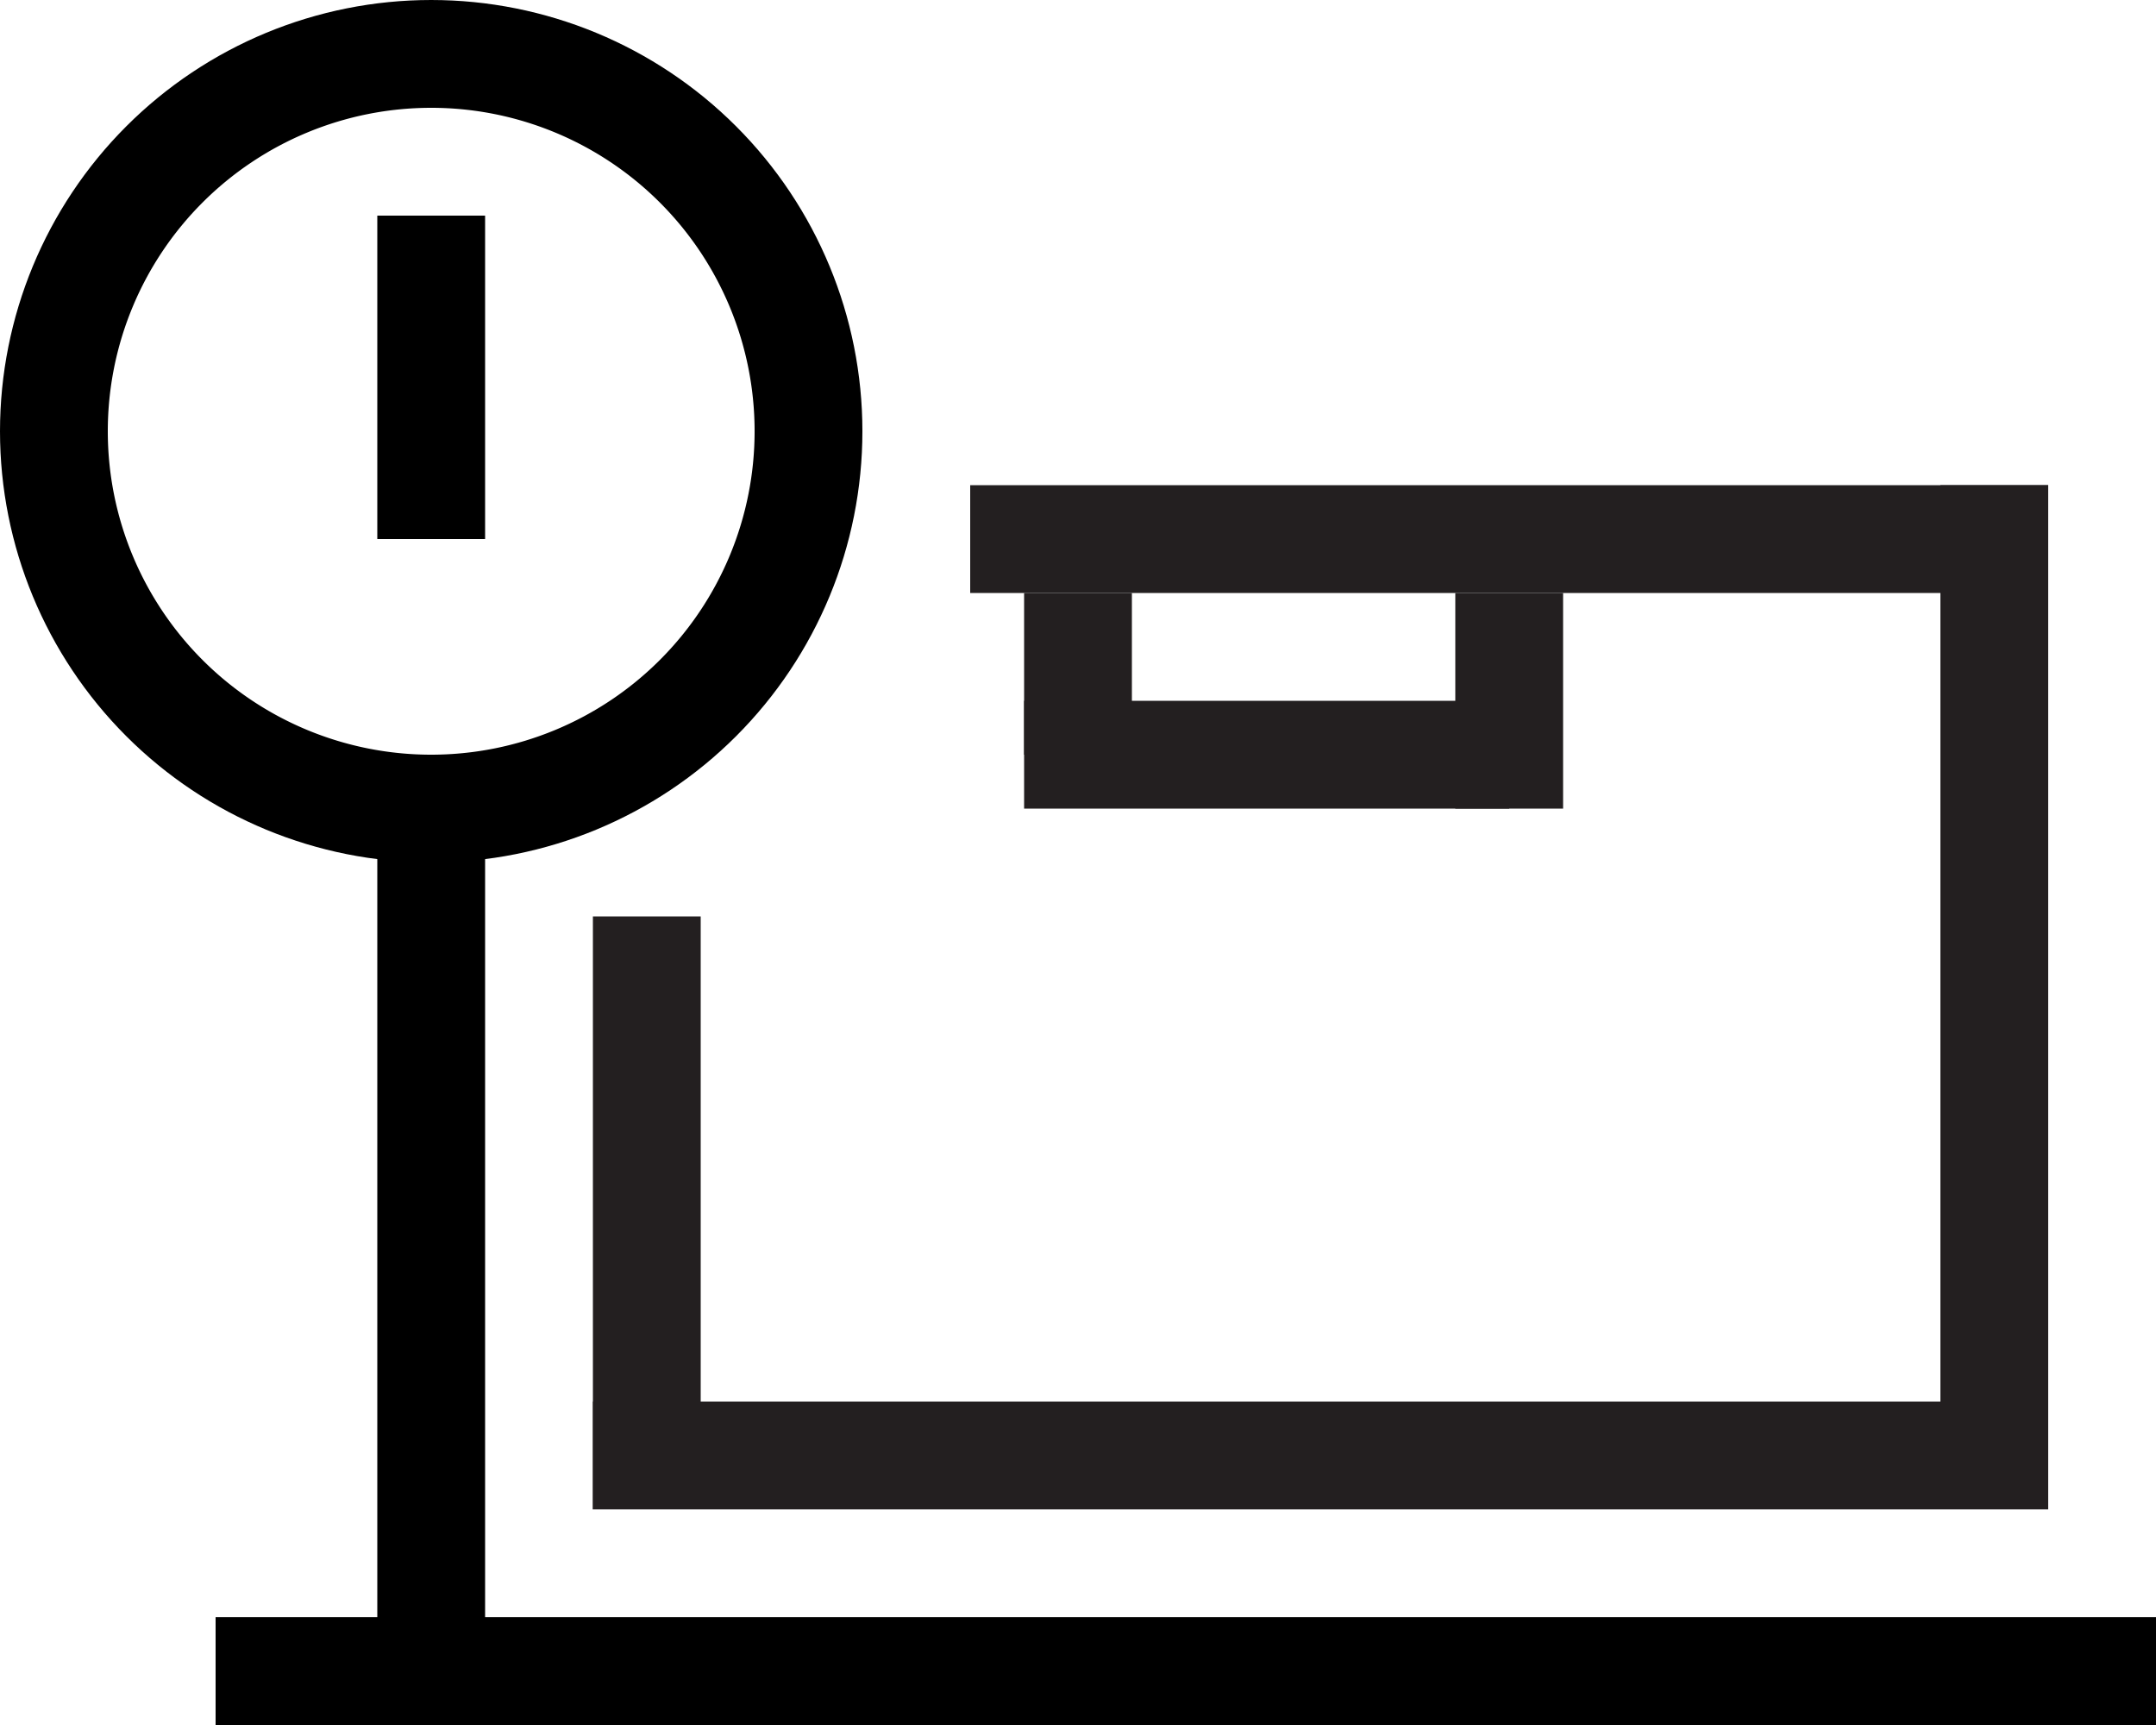 <?xml version="1.0" encoding="UTF-8"?> <svg xmlns="http://www.w3.org/2000/svg" xmlns:xlink="http://www.w3.org/1999/xlink" width="40" height="32" viewBox="0 0 40 32"> <defs> <path id="f4vva" d="M705 1129v-2h36v2z"></path> <path id="f4vvb" d="M708 1127v-15h2v15z"></path> <path id="f4vvc" d="M701 1105a8 8 0 1 1 16 0 8 8 0 0 1-16 0z"></path> <path id="f4vvd" d="M708 1107v-6h2v6z"></path> <path id="f4vve" d="M737 1125v-19h2v19z"></path> <path id="f4vvf" d="M719 1108v-2h20v2z"></path> <path id="f4vvg" d="M712 1125v-11h2v11z"></path> <path id="f4vvh" d="M712 1125v-2h27v2z"></path> <path id="f4vvi" d="M720 1111v-3h2v3z"></path> <path id="f4vvj" d="M720 1112v-2h9v2z"></path> <path id="f4vvk" d="M728 1112v-4h2v4z"></path> <clipPath id="f4vvl"> <use fill="#fff" xlink:href="#f4vva"></use> </clipPath> <clipPath id="f4vvm"> <use fill="#fff" xlink:href="#f4vvb"></use> </clipPath> <clipPath id="f4vvn"> <use fill="#fff" xlink:href="#f4vvc"></use> </clipPath> <clipPath id="f4vvo"> <use fill="#fff" xlink:href="#f4vvd"></use> </clipPath> <clipPath id="f4vvp"> <use fill="#fff" xlink:href="#f4vve"></use> </clipPath> <clipPath id="f4vvq"> <use fill="#fff" xlink:href="#f4vvf"></use> </clipPath> <clipPath id="f4vvr"> <use fill="#fff" xlink:href="#f4vvg"></use> </clipPath> <clipPath id="f4vvs"> <use fill="#fff" xlink:href="#f4vvh"></use> </clipPath> <clipPath id="f4vvt"> <use fill="#fff" xlink:href="#f4vvi"></use> </clipPath> <clipPath id="f4vvu"> <use fill="#fff" xlink:href="#f4vvj"></use> </clipPath> <clipPath id="f4vvv"> <use fill="#fff" xlink:href="#f4vvk"></use> </clipPath> </defs> <g> <g transform="translate(-701 -1097)"> <g> <use fill="#fff" fill-opacity="0" stroke="#000" stroke-miterlimit="50" stroke-width="2" clip-path="url(&quot;#f4vvl&quot;)" xlink:href="#f4vva"></use> </g> <g> <use fill="#fff" fill-opacity="0" stroke="#000" stroke-miterlimit="50" stroke-width="2" clip-path="url(&quot;#f4vvm&quot;)" xlink:href="#f4vvb"></use> </g> <g> <use fill="#fff" fill-opacity="0" stroke="#000" stroke-miterlimit="50" stroke-width="4" clip-path="url(&quot;#f4vvn&quot;)" xlink:href="#f4vvc"></use> </g> <g> <use fill="#fff" fill-opacity="0" stroke="#000" stroke-miterlimit="50" stroke-width="2" clip-path="url(&quot;#f4vvo&quot;)" xlink:href="#f4vvd"></use> </g> <g> <use fill="#fff" fill-opacity="0" stroke="#231f20" stroke-miterlimit="50" stroke-width="2" clip-path="url(&quot;#f4vvp&quot;)" xlink:href="#f4vve"></use> </g> <g> <use fill="#fff" fill-opacity="0" stroke="#231f20" stroke-miterlimit="50" stroke-width="2" clip-path="url(&quot;#f4vvq&quot;)" xlink:href="#f4vvf"></use> </g> <g> <use fill="#fff" fill-opacity="0" stroke="#231f20" stroke-miterlimit="50" stroke-width="2" clip-path="url(&quot;#f4vvr&quot;)" xlink:href="#f4vvg"></use> </g> <g> <use fill="#fff" fill-opacity="0" stroke="#231f20" stroke-miterlimit="50" stroke-width="2" clip-path="url(&quot;#f4vvs&quot;)" xlink:href="#f4vvh"></use> </g> <g> <use fill="#fff" fill-opacity="0" stroke="#231f20" stroke-miterlimit="50" stroke-width="2" clip-path="url(&quot;#f4vvt&quot;)" xlink:href="#f4vvi"></use> </g> <g> <use fill="#fff" fill-opacity="0" stroke="#231f20" stroke-miterlimit="50" stroke-width="2" clip-path="url(&quot;#f4vvu&quot;)" xlink:href="#f4vvj"></use> </g> <g> <use fill="#fff" fill-opacity="0" stroke="#231f20" stroke-miterlimit="50" stroke-width="2" clip-path="url(&quot;#f4vvv&quot;)" xlink:href="#f4vvk"></use> </g> </g> </g> </svg> 